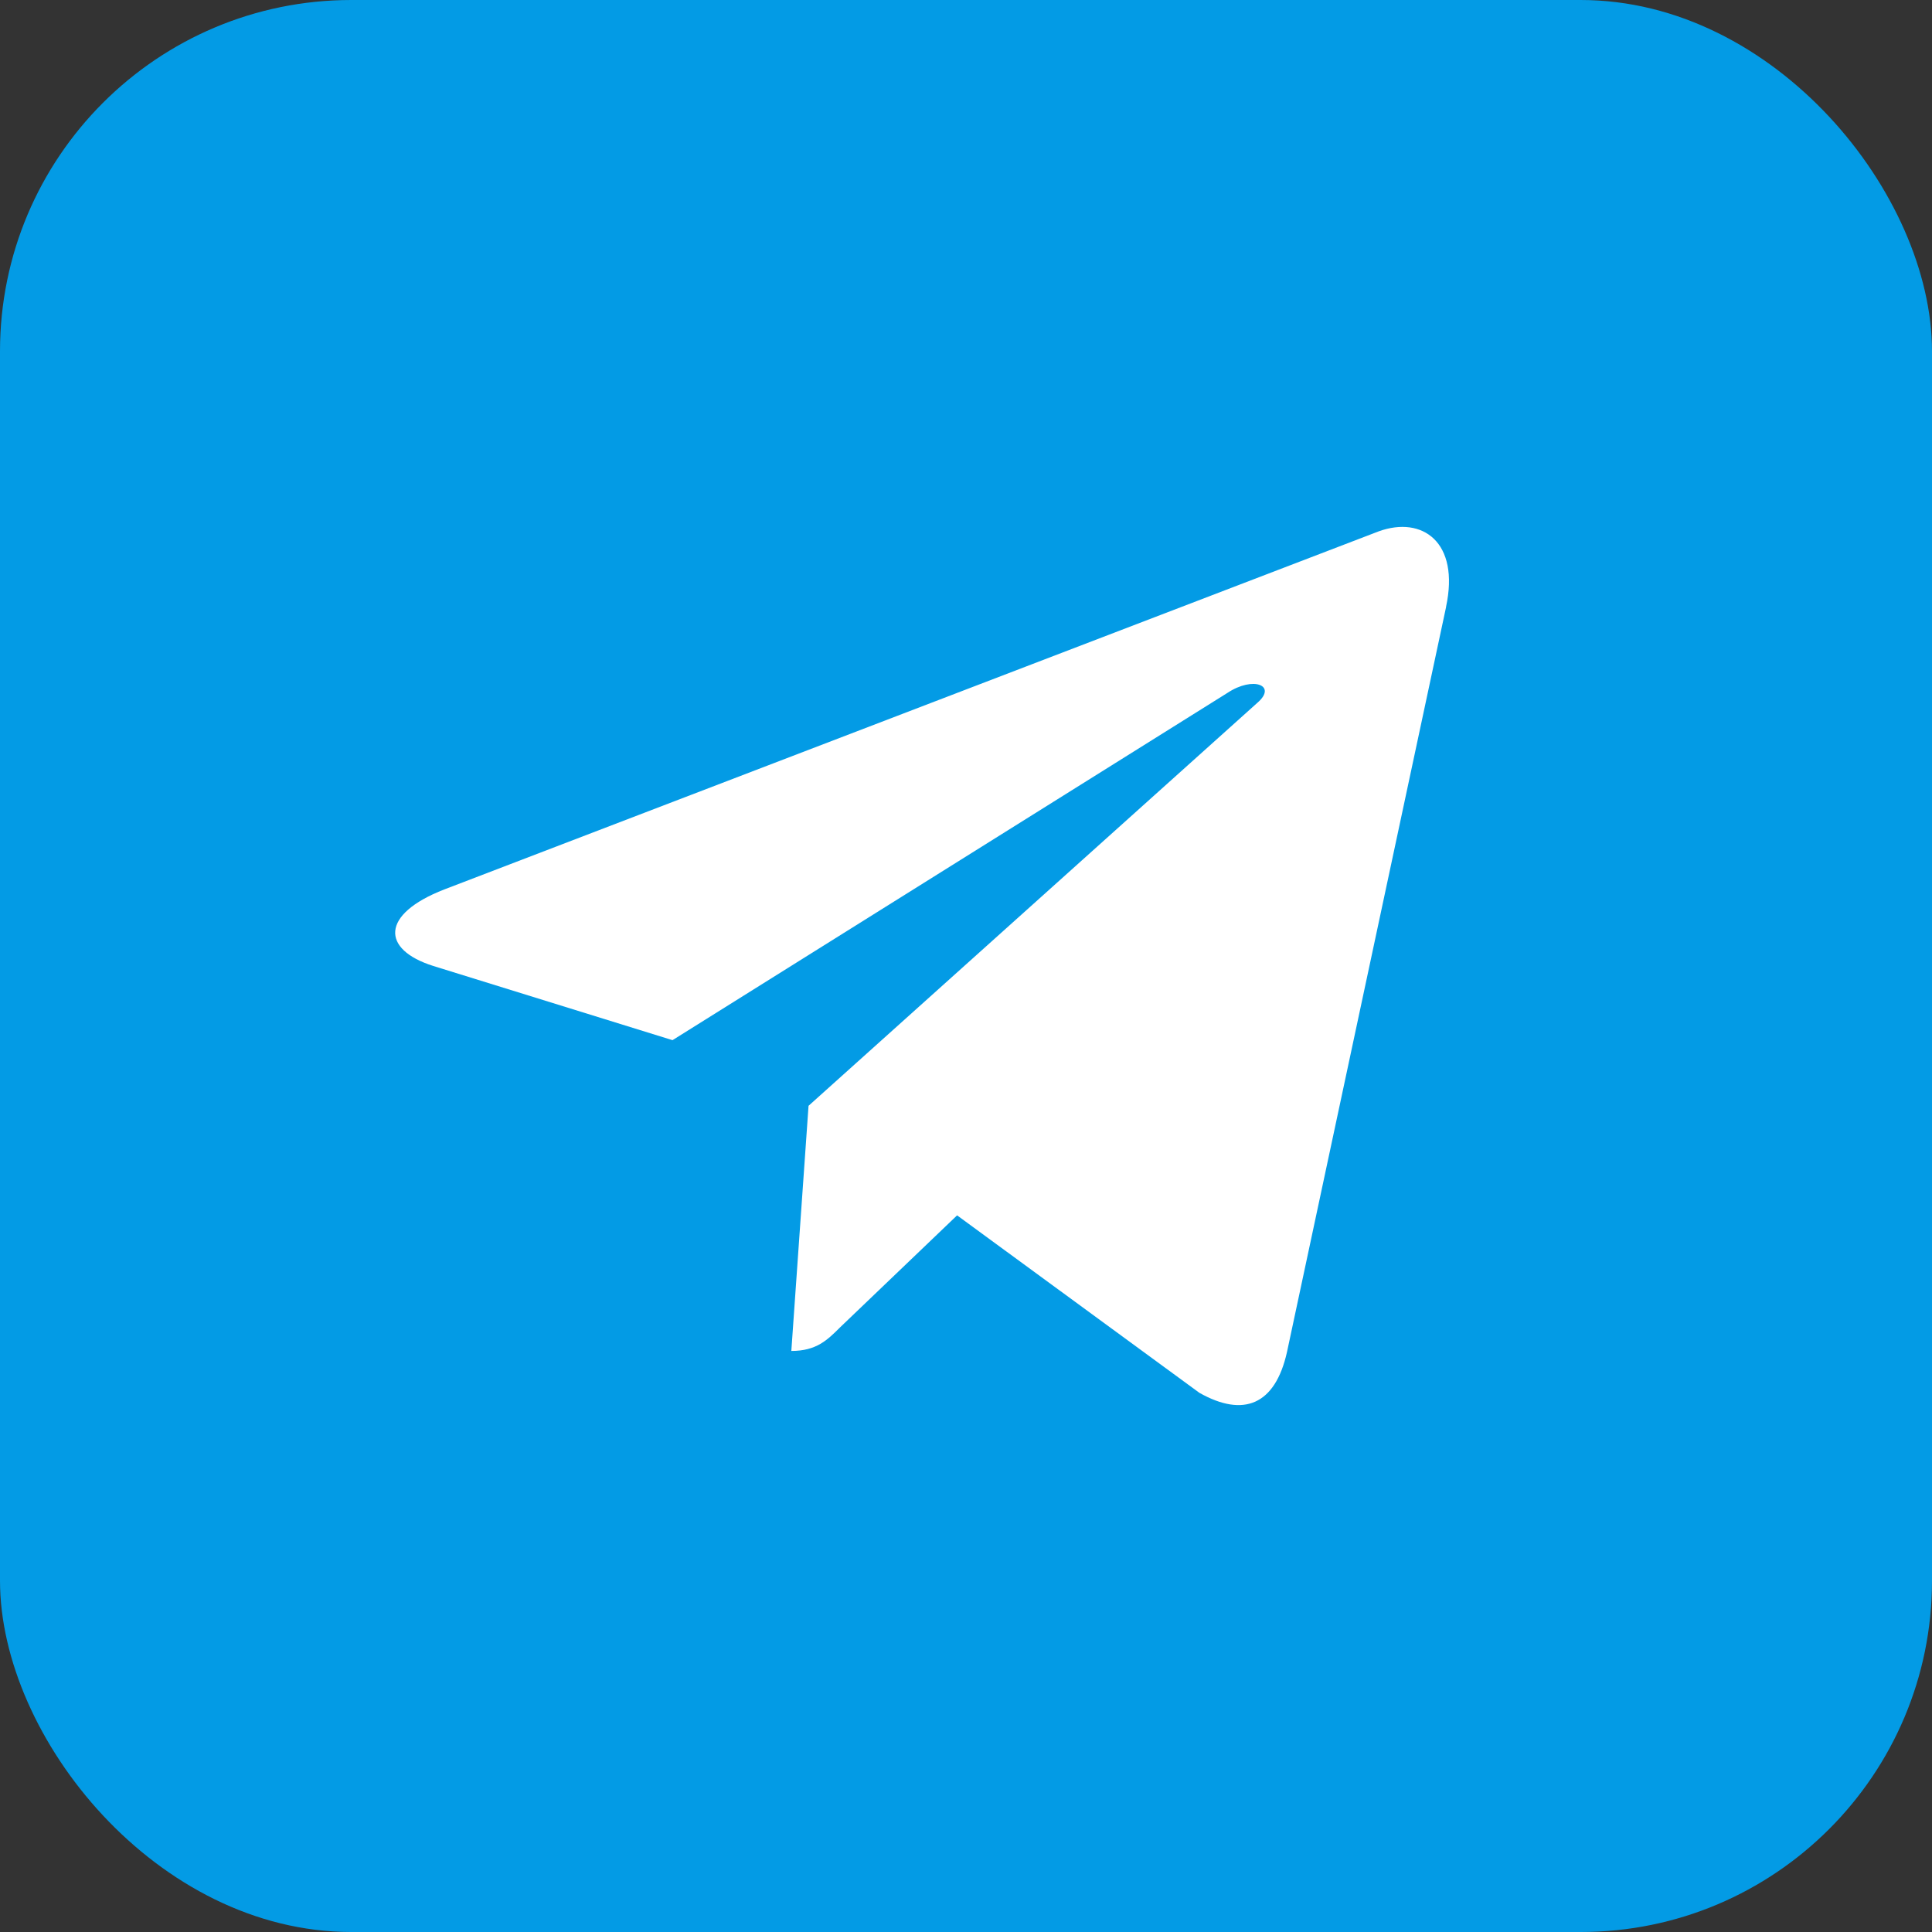 <?xml version="1.0" encoding="UTF-8"?> <svg xmlns="http://www.w3.org/2000/svg" width="44" height="44" viewBox="0 0 44 44" fill="none"><rect x="0" y="0" width="44" height="44" fill="#333333" stroke="none"/><rect width="44" height="44" rx="8" fill="#039BE5"></rect><path d="M10.117 20.257L31.402 12.1C32.389 11.745 33.252 12.339 32.932 13.824L32.934 13.822L29.31 30.793C29.041 31.996 28.322 32.288 27.316 31.721L21.797 27.679L19.135 30.227C18.841 30.52 18.593 30.767 18.022 30.767L18.414 25.184L28.642 16C29.087 15.611 28.543 15.391 27.956 15.779L15.316 23.689L9.867 21.999C8.684 21.626 8.659 20.824 10.117 20.257Z" fill="white"></path></svg> 